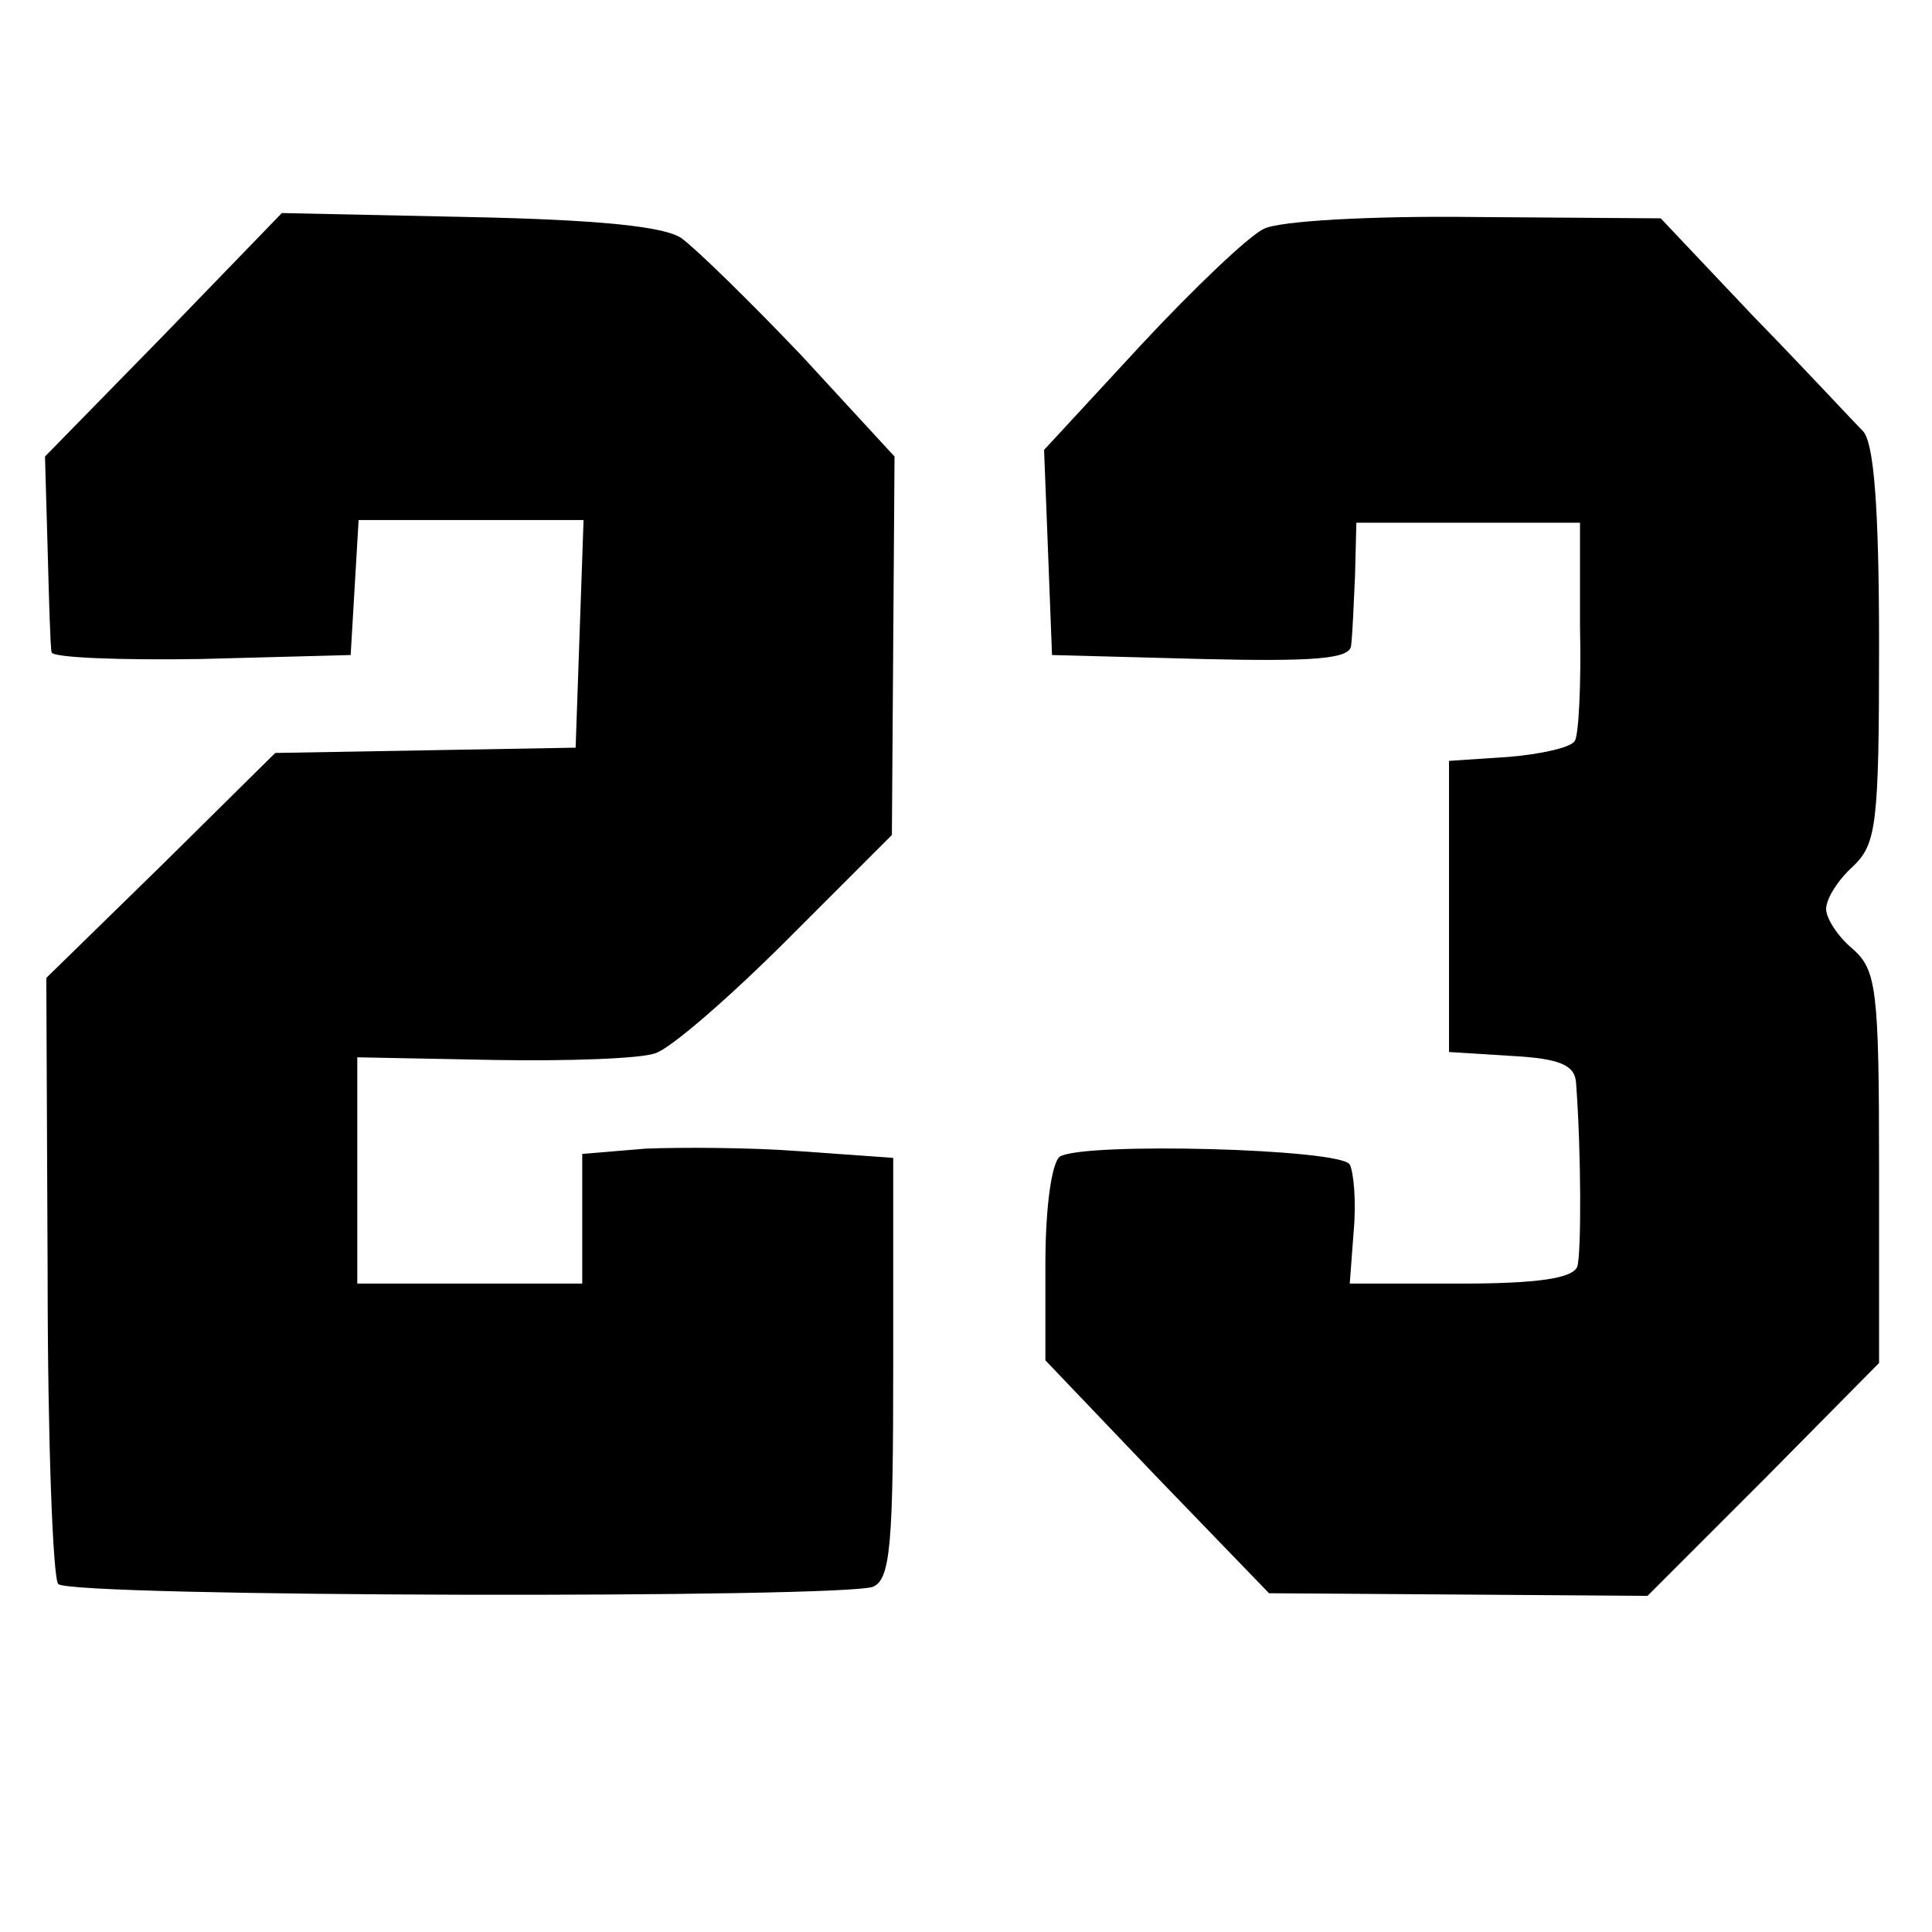 <?xml version="1.0" standalone="no"?>
<!DOCTYPE svg PUBLIC "-//W3C//DTD SVG 20010904//EN"
 "http://www.w3.org/TR/2001/REC-SVG-20010904/DTD/svg10.dtd">
<svg version="1.0" xmlns="http://www.w3.org/2000/svg"
 width="146pt" height="146pt" viewBox="0 0 146 146"
 preserveAspectRatio="xMidYMid meet">
<g transform="translate(0,146) scale(0.1,-0.1)"
fill="#000000" stroke="none">
<path d="M124 1207 l-90 -92 2 -70 c1 -38 2 -74 3 -78 1 -4 52 -6 113 -5 l113
3 3 51 3 51 85 0 85 0 -3 -86 -3 -86 -113 -2 -114 -2 -86 -85 -87 -85 1 -225
c0 -124 4 -229 8 -233 9 -10 596 -11 616 -2 13 6 15 33 15 166 l0 158 -70 5
c-39 3 -91 3 -117 2 l-48 -4 0 -49 0 -49 -85 0 -85 0 0 85 0 86 103 -2 c56 -1
111 1 122 5 11 3 56 42 100 86 l79 79 1 143 1 143 -70 76 c-39 41 -80 81 -91
89 -13 9 -64 14 -161 16 l-141 3 -89 -92z"/>
<path d="M955 1287 c-11 -5 -53 -45 -93 -88 l-73 -79 3 -77 3 -78 113 -3 c85
-2 112 0 113 10 1 7 2 31 3 53 l1 40 84 0 85 0 0 -78 c1 -44 -1 -83 -4 -87 -3
-5 -26 -10 -50 -12 l-45 -3 0 -110 0 -110 48 -3 c36 -2 47 -7 48 -20 4 -53 4
-129 1 -139 -3 -9 -30 -13 -88 -13 l-84 0 3 40 c2 22 0 44 -3 50 -7 12 -201
17 -219 6 -6 -4 -11 -37 -11 -81 l0 -73 84 -88 85 -88 143 -1 143 -1 88 88 87
88 0 148 c0 135 -2 149 -20 165 -11 9 -20 23 -20 30 0 8 9 22 20 32 18 17 20
31 20 167 0 106 -4 153 -12 162 -7 7 -44 47 -83 87 l-70 74 -140 1 c-79 1
-149 -3 -160 -9z"/>
</g>
</svg>
